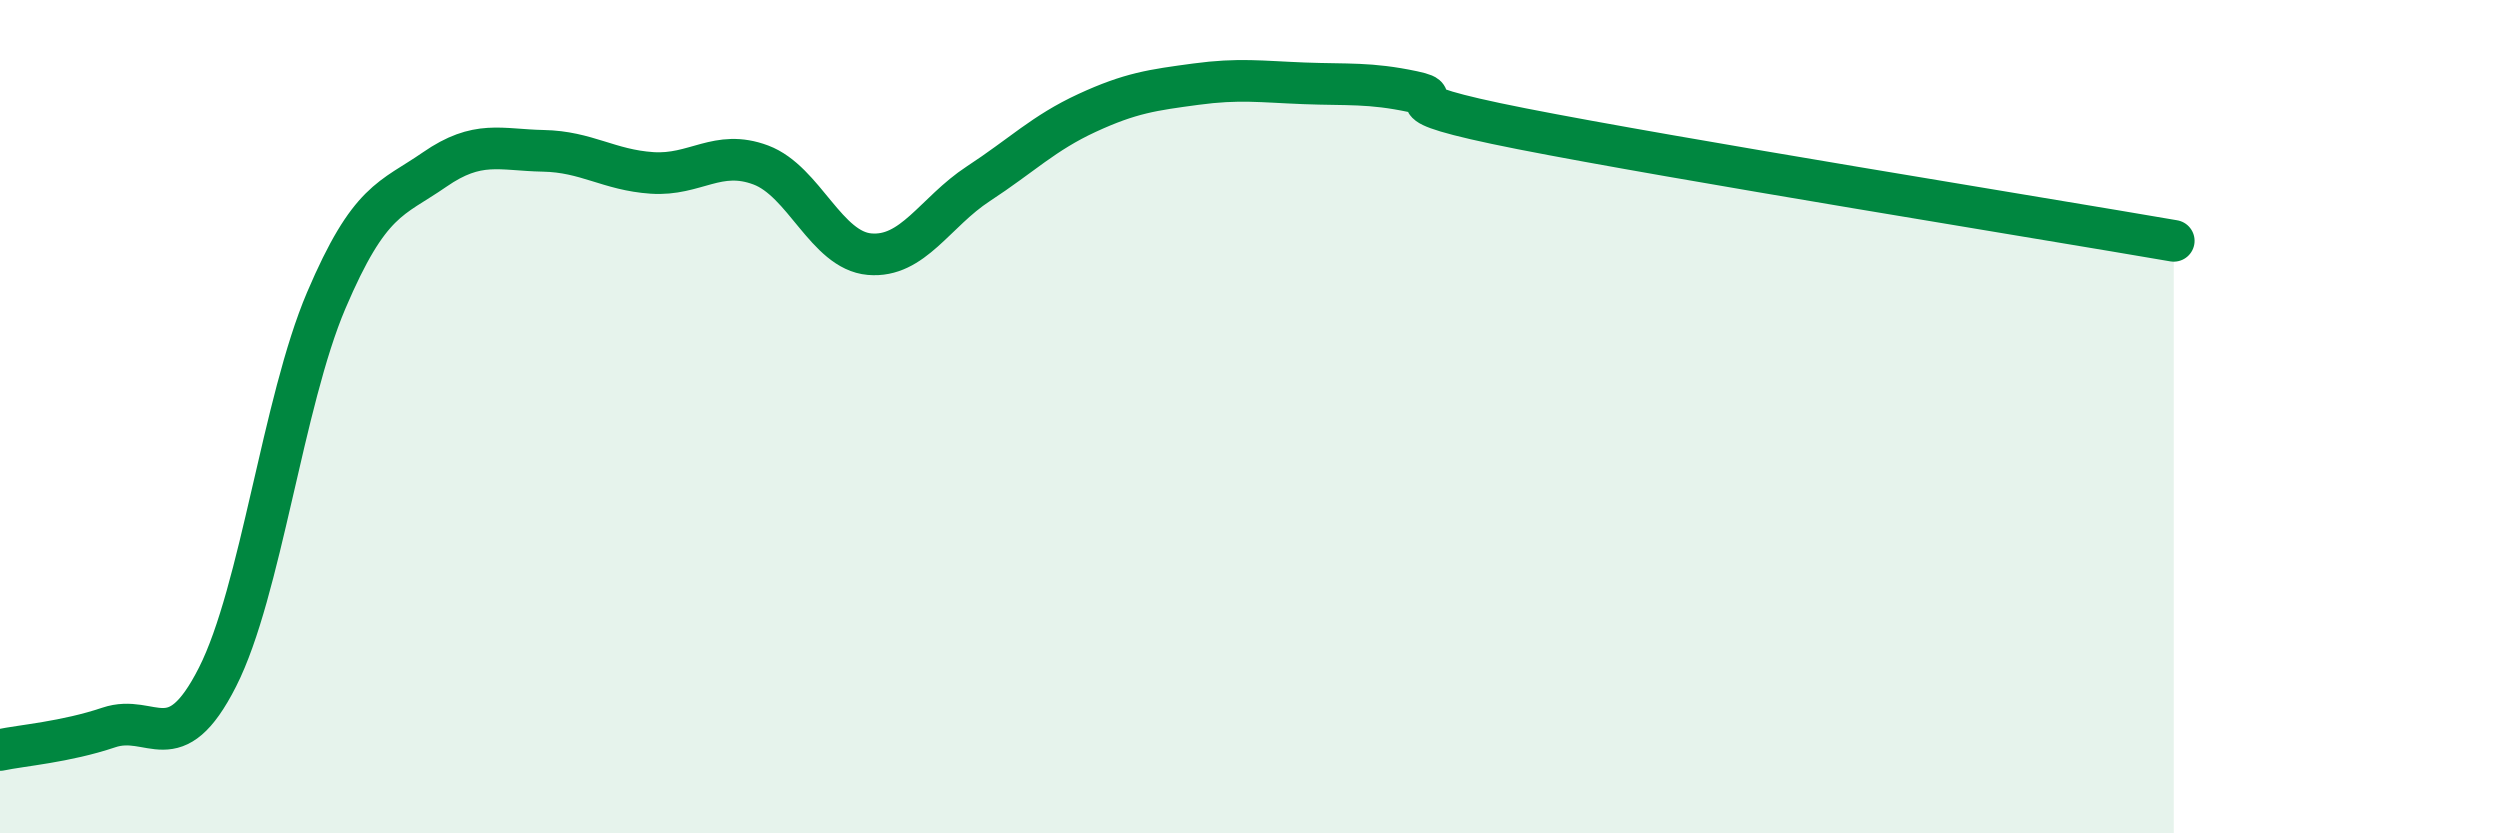 
    <svg width="60" height="20" viewBox="0 0 60 20" xmlns="http://www.w3.org/2000/svg">
      <path
        d="M 0,18 C 0.52,17.89 1.57,17.81 2.61,17.46 C 3.65,17.11 4.18,18.3 5.22,16.25 C 6.26,14.2 6.79,9.65 7.83,7.21 C 8.87,4.77 9.39,4.79 10.43,4.07 C 11.47,3.35 12,3.6 13.04,3.62 C 14.08,3.64 14.61,4.08 15.65,4.15 C 16.69,4.22 17.22,3.57 18.26,3.96 C 19.3,4.35 19.83,6.01 20.87,6.1 C 21.91,6.19 22.44,5.09 23.48,4.41 C 24.52,3.73 25.05,3.19 26.09,2.71 C 27.13,2.23 27.66,2.16 28.7,2.02 C 29.74,1.88 30.26,1.96 31.3,2 C 32.34,2.04 32.87,1.98 33.91,2.2 C 34.95,2.42 32.87,2.37 36.52,3.09 C 40.17,3.81 49.04,5.24 52.17,5.78L52.17 20L0 20Z"
        fill="#008740"
        opacity="0.1"
        stroke-linecap="round"
        stroke-linejoin="round"
      />
      <path
        d="M 0,18 C 0.52,17.89 1.57,17.81 2.61,17.46 C 3.65,17.11 4.18,18.3 5.22,16.25 C 6.26,14.2 6.79,9.65 7.83,7.21 C 8.87,4.77 9.39,4.79 10.43,4.07 C 11.47,3.35 12,3.6 13.04,3.62 C 14.08,3.64 14.61,4.08 15.65,4.15 C 16.69,4.22 17.22,3.57 18.26,3.96 C 19.3,4.35 19.83,6.01 20.87,6.1 C 21.91,6.19 22.44,5.09 23.48,4.41 C 24.52,3.73 25.05,3.19 26.09,2.71 C 27.13,2.23 27.66,2.16 28.7,2.02 C 29.74,1.88 30.26,1.96 31.3,2 C 32.34,2.04 32.87,1.98 33.91,2.2 C 34.95,2.42 32.87,2.37 36.52,3.09 C 40.17,3.81 49.04,5.24 52.17,5.78"
        stroke="#008740"
        stroke-width="1"
        fill="none"
        stroke-linecap="round"
        stroke-linejoin="round"
      />
    </svg>
  